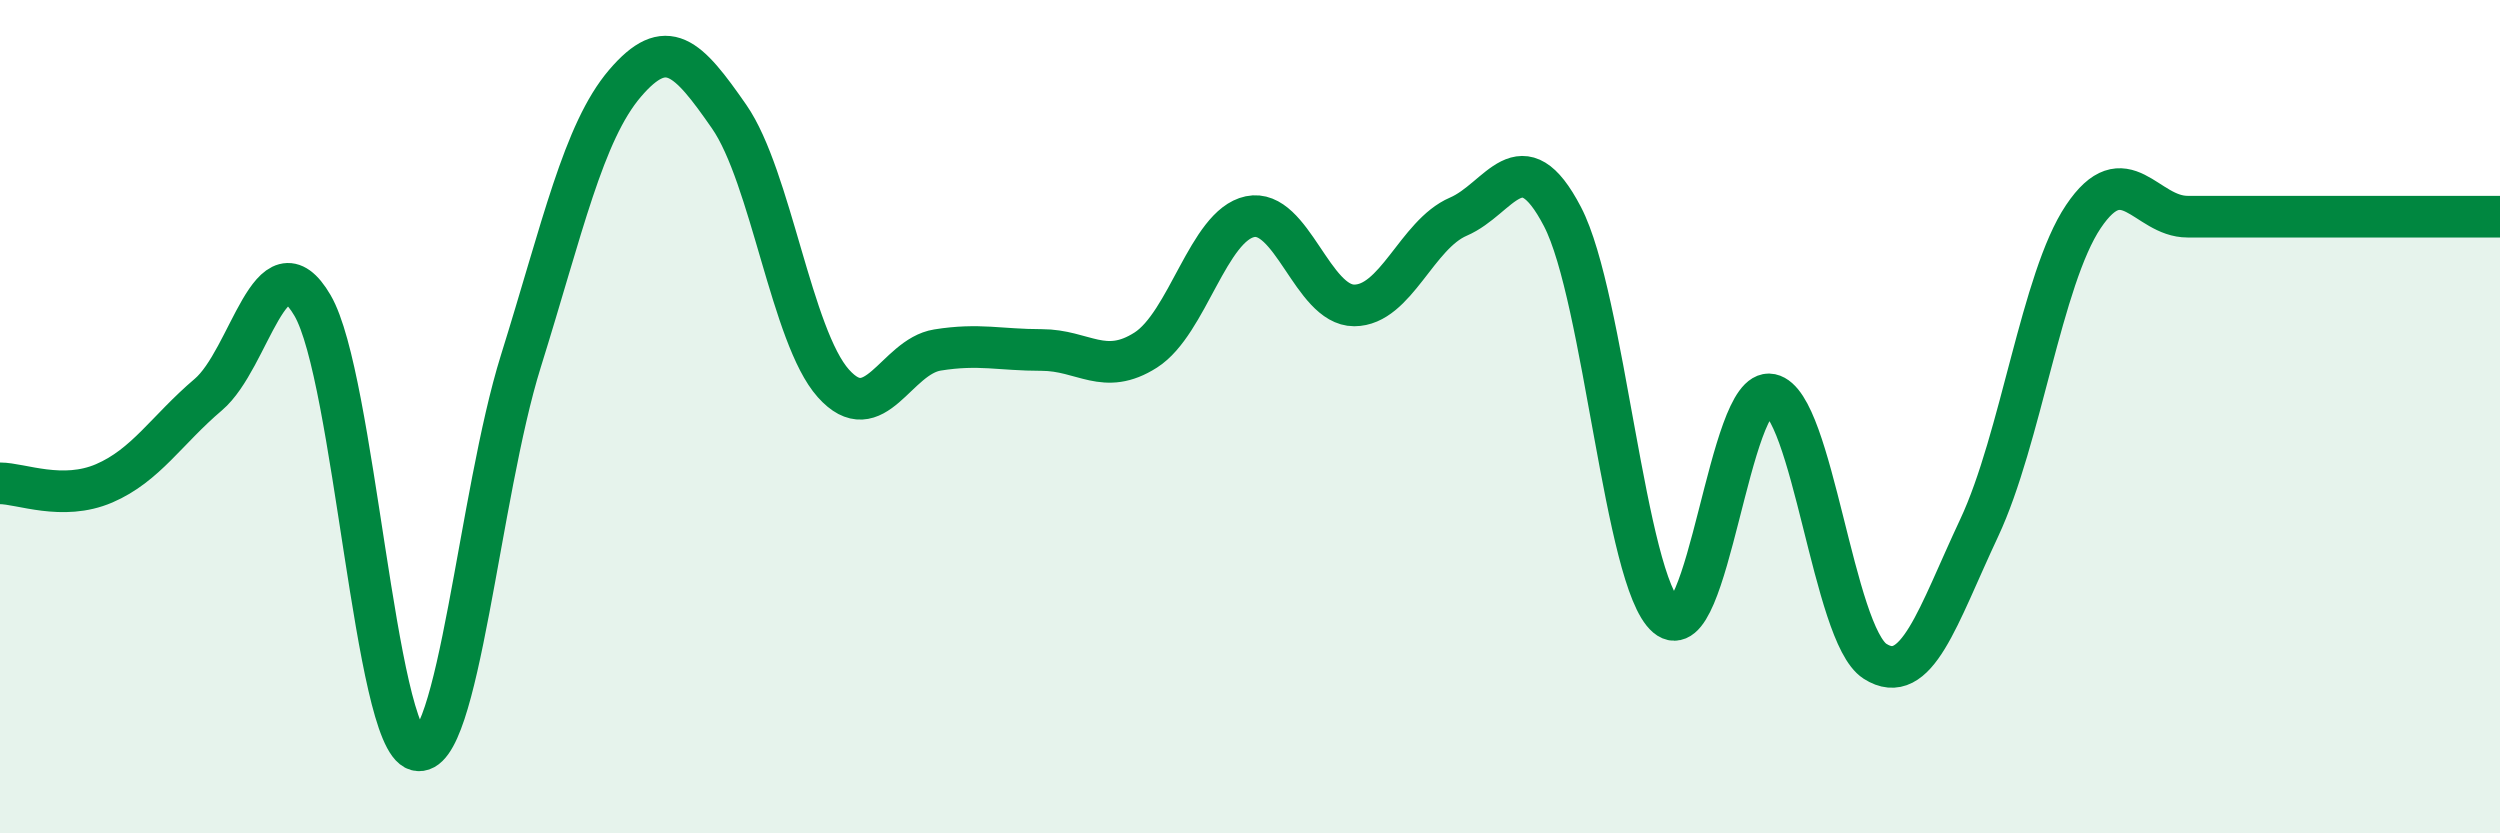 
    <svg width="60" height="20" viewBox="0 0 60 20" xmlns="http://www.w3.org/2000/svg">
      <path
        d="M 0,11.6 C 0.5,11.6 1.5,12.03 2.5,11.6 C 3.5,11.17 4,10.32 5,9.47 C 6,8.62 6.5,5.62 7.5,7.33 C 8.5,9.04 9,17.73 10,18 C 11,18.27 11.5,11.87 12.5,8.67 C 13.5,5.47 14,3.17 15,2 C 16,0.83 16.5,1.36 17.5,2.8 C 18.5,4.24 19,8.08 20,9.2 C 21,10.32 21.5,8.56 22.5,8.4 C 23.5,8.24 24,8.4 25,8.4 C 26,8.4 26.5,9.04 27.5,8.4 C 28.5,7.76 29,5.41 30,5.2 C 31,4.99 31.5,7.33 32.5,7.33 C 33.5,7.33 34,5.63 35,5.2 C 36,4.77 36.5,3.28 37.5,5.2 C 38.5,7.12 39,13.95 40,14.8 C 41,15.65 41.5,9.26 42.5,9.47 C 43.5,9.68 44,15.23 45,15.87 C 46,16.51 46.5,14.8 47.5,12.67 C 48.5,10.54 49,6.69 50,5.2 C 51,3.71 51.5,5.2 52.5,5.2 C 53.5,5.2 53.5,5.2 55,5.2 C 56.5,5.2 59,5.2 60,5.2L60 20L0 20Z"
        fill="#008740"
        opacity="0.1"
        stroke-linecap="round"
        stroke-linejoin="round"
      />
      <path
        d="M 0,11.6 C 0.5,11.6 1.5,12.03 2.5,11.6 C 3.5,11.17 4,10.32 5,9.47 C 6,8.62 6.5,5.62 7.5,7.33 C 8.5,9.04 9,17.73 10,18 C 11,18.27 11.5,11.87 12.5,8.67 C 13.5,5.47 14,3.17 15,2 C 16,0.83 16.5,1.36 17.5,2.8 C 18.5,4.24 19,8.08 20,9.2 C 21,10.32 21.5,8.56 22.5,8.4 C 23.5,8.24 24,8.4 25,8.4 C 26,8.4 26.5,9.04 27.5,8.4 C 28.5,7.76 29,5.41 30,5.2 C 31,4.99 31.5,7.33 32.5,7.33 C 33.5,7.33 34,5.63 35,5.2 C 36,4.77 36.5,3.28 37.5,5.2 C 38.5,7.12 39,13.95 40,14.8 C 41,15.65 41.5,9.26 42.5,9.47 C 43.5,9.68 44,15.23 45,15.87 C 46,16.51 46.5,14.8 47.5,12.67 C 48.5,10.54 49,6.69 50,5.2 C 51,3.71 51.5,5.2 52.5,5.2 C 53.5,5.2 53.5,5.2 55,5.2 C 56.5,5.2 59,5.2 60,5.2"
        stroke="#008740"
        stroke-width="1"
        fill="none"
        stroke-linecap="round"
        stroke-linejoin="round"
      />
    </svg>
  